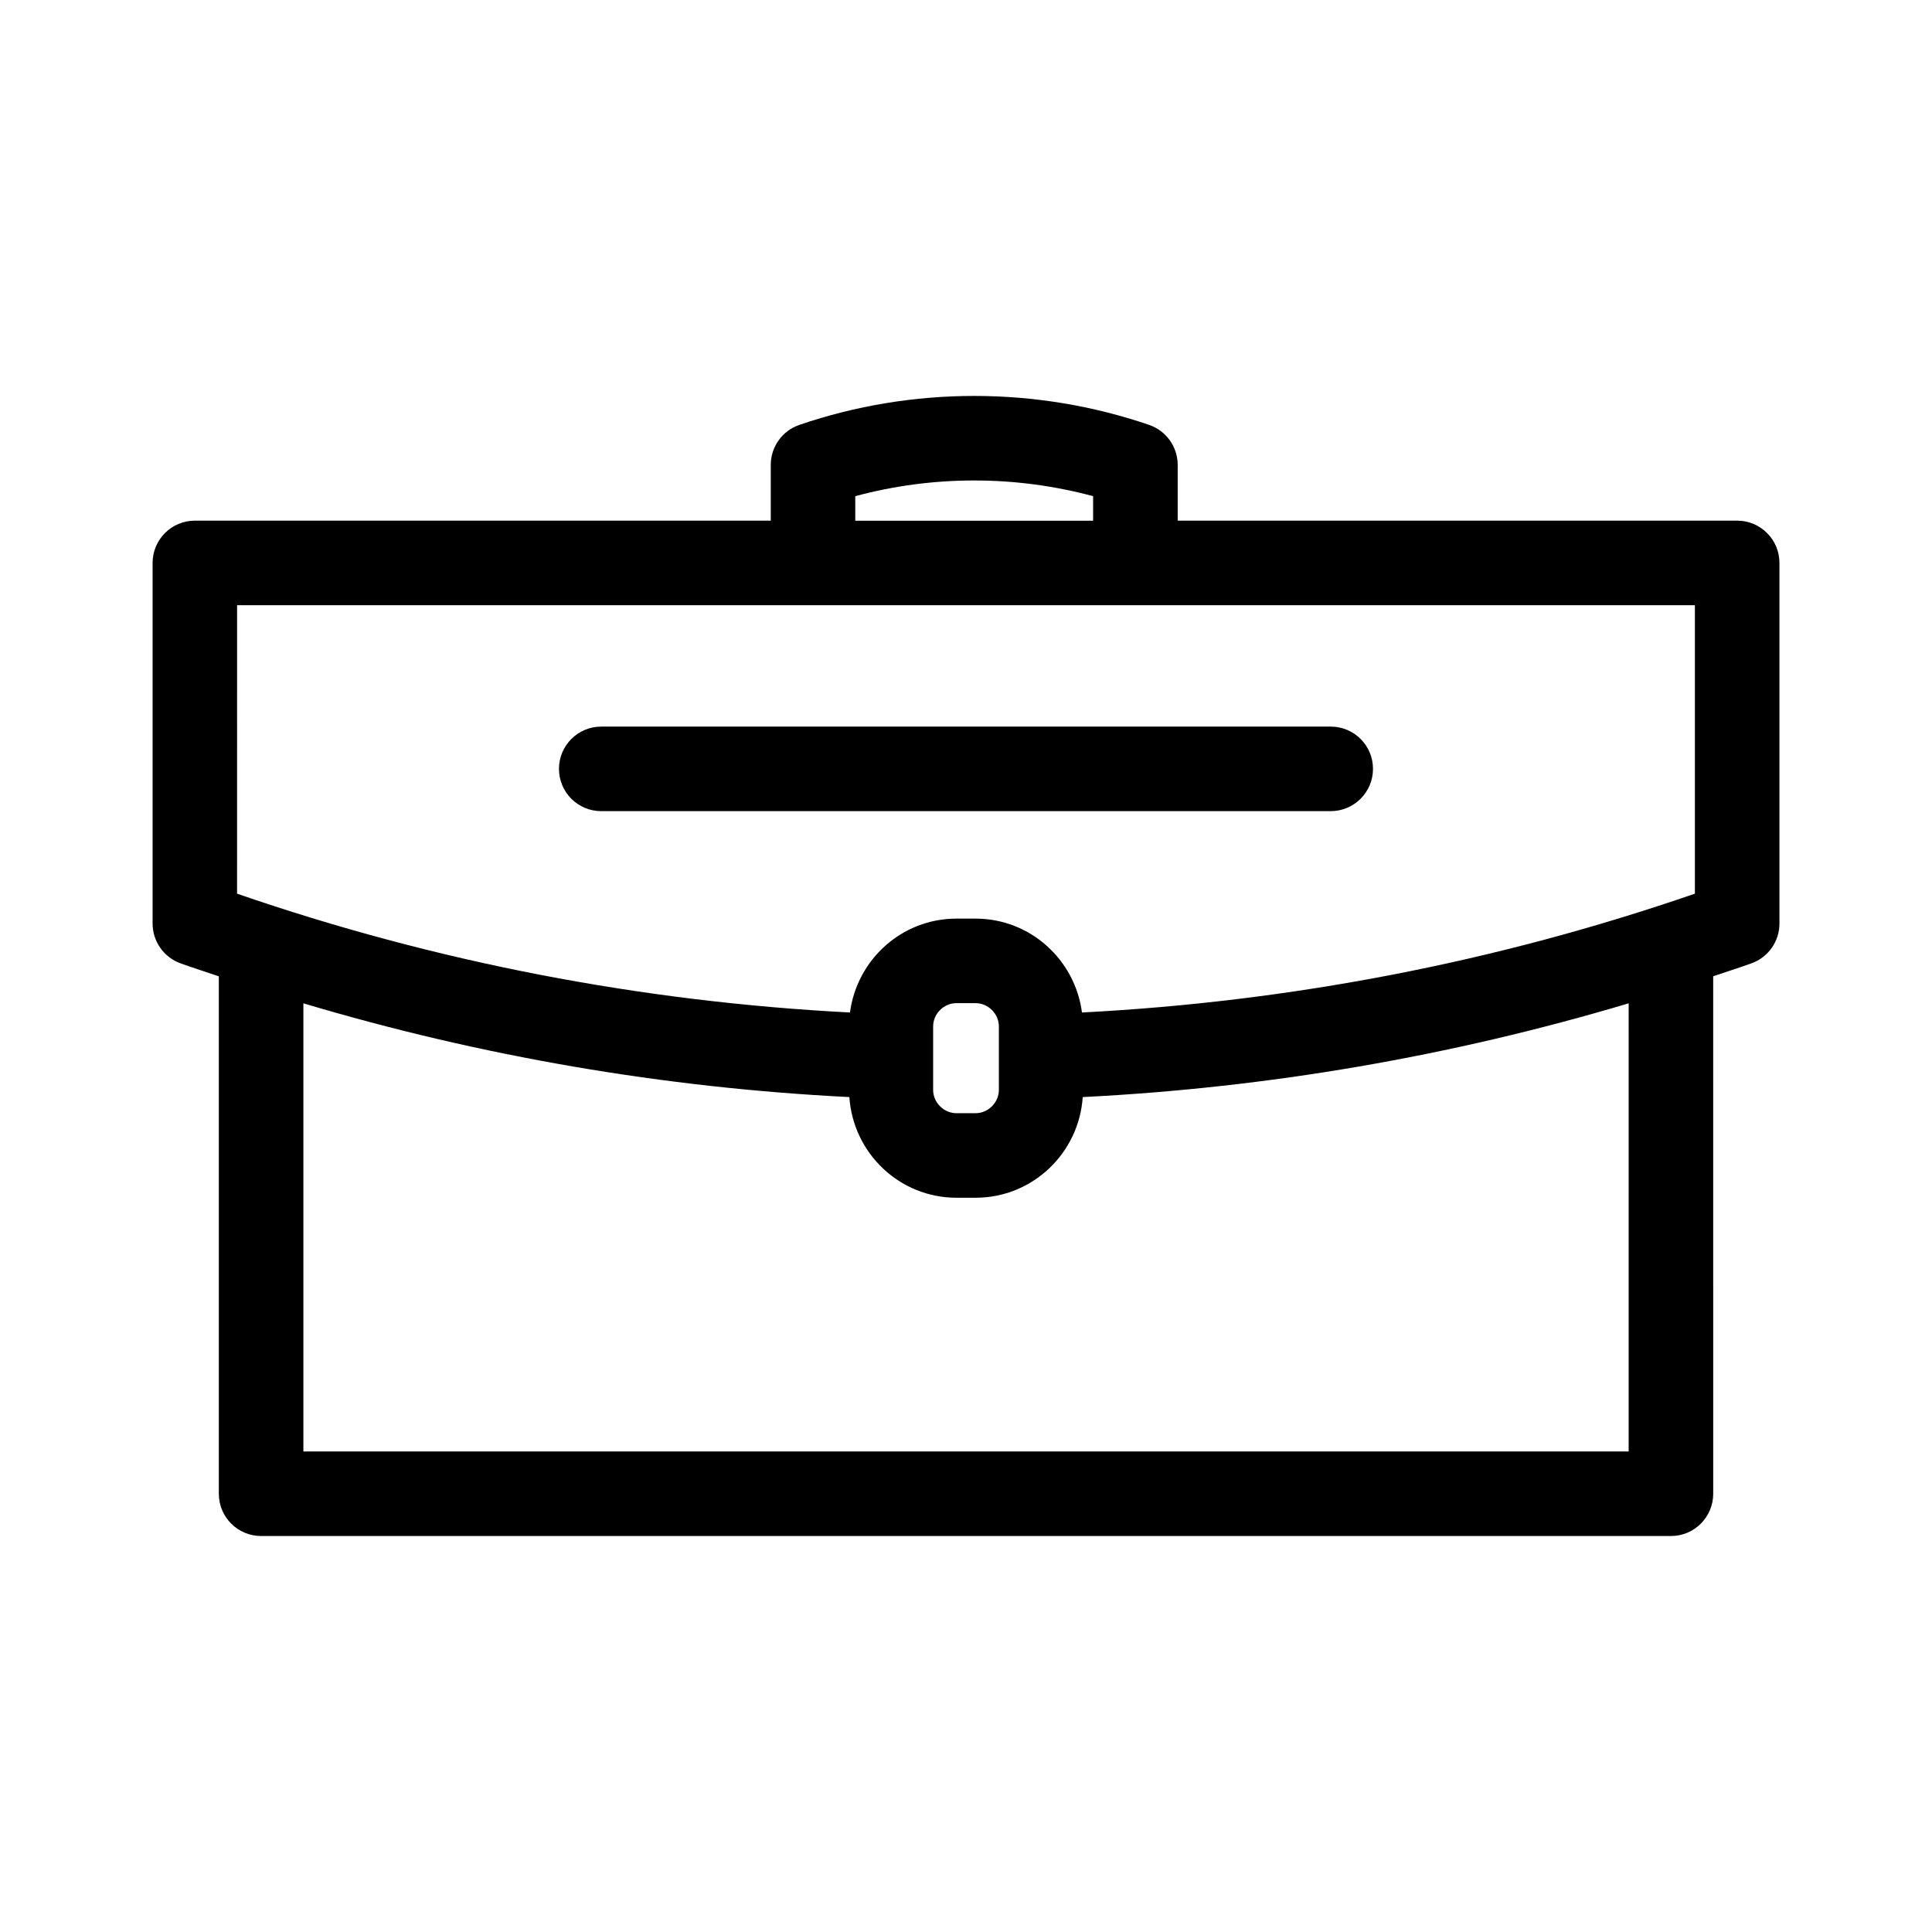 <?xml version="1.0" encoding="UTF-8"?>
<!-- Uploaded to: SVG Repo, www.svgrepo.com, Generator: SVG Repo Mixer Tools -->
<svg fill="#000000" width="800px" height="800px" version="1.1" viewBox="144 144 512 512" xmlns="http://www.w3.org/2000/svg">
 <g>
  <path d="m191.84 399.3c3.371 1.211 6.769 2.281 10.152 3.434v137.13c0 6.184 5.019 11.199 11.203 11.199h373.62c6.188 0 11.203-5.016 11.203-11.199l-0.004-137.14c3.379-1.152 6.781-2.223 10.152-3.434 4.441-1.602 7.406-5.816 7.406-10.539v-95.57c0-6.188-5.023-11.203-11.203-11.203h-148.27v-14.777c0-4.789-3.047-9.047-7.574-10.598-29.887-10.234-62.801-10.234-92.688 0-4.527 1.551-7.574 5.809-7.574 10.598v14.777h-152.62c-6.18 0-11.203 5.016-11.203 11.203v95.574c0 4.719 2.965 8.938 7.406 10.539zm383.77 129.36h-351.21v-118.77c47.059 14.047 95.543 22.375 144.69 24.848 1 14.855 13.281 26.676 28.387 26.676h5.07c15.105 0 27.387-11.82 28.387-26.676 49.145-2.473 97.625-10.805 144.68-24.848zm-184.32-95.828v-16.812c0-3.348 2.828-6.176 6.176-6.176h5.07c3.348 0 6.176 2.828 6.176 6.176v16.812c0 3.348-2.828 6.176-6.176 6.176h-5.07c-3.348 0-6.176-2.828-6.176-6.176zm-20.637-157.34c20.57-5.547 42.461-5.547 63.031 0v6.496h-63.031zm-163.82 28.898h386.33v76.441c-52.465 18.117-107.02 28.617-162.43 31.492-1.832-14-13.707-24.879-28.199-24.879h-5.07c-14.488 0-26.367 10.883-28.207 24.879-55.41-2.875-109.96-13.375-162.43-31.488z"/>
  <path d="m507.86 347.76c0-6.188-5.016-11.203-11.203-11.203h-193.32c-6.191 0-11.203 5.016-11.203 11.203s5.012 11.203 11.203 11.203h193.32c6.184-0.004 11.199-5.019 11.199-11.203z"/>
 </g>
</svg>